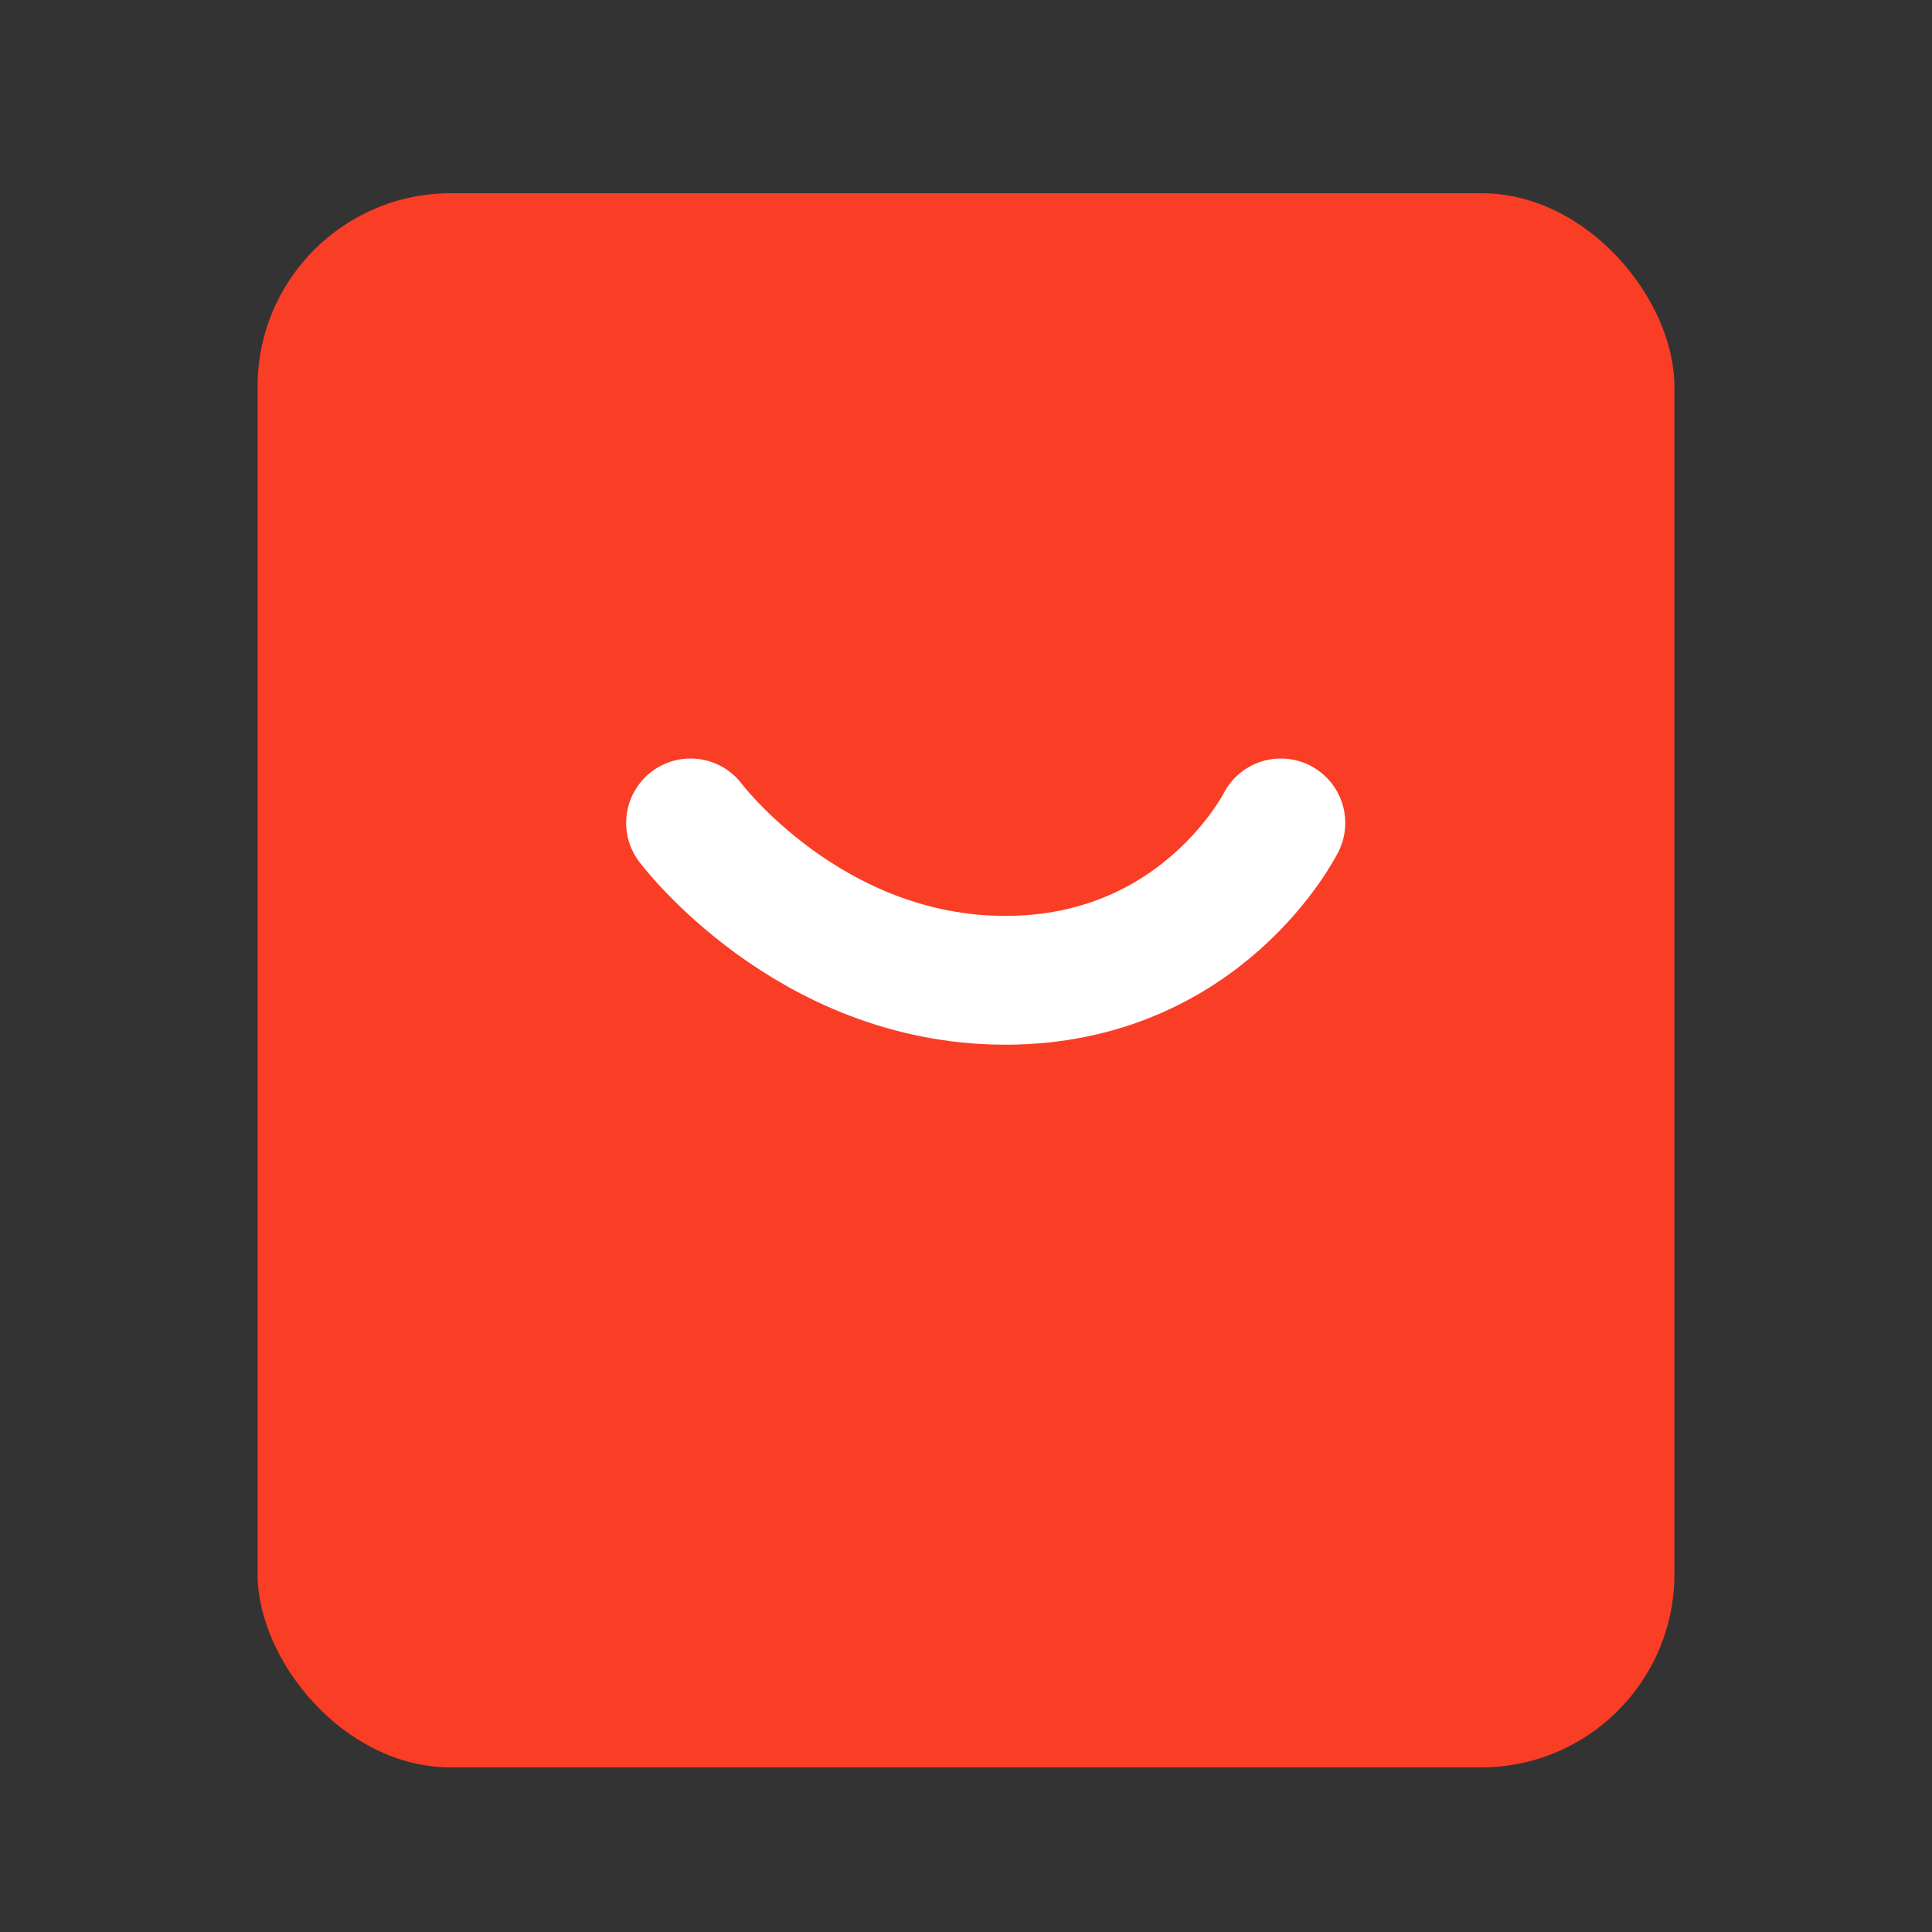 <svg width="30" height="30" viewBox="0 0 30 30" fill="none" xmlns="http://www.w3.org/2000/svg">
<rect x="0" y="0" width="30" height="30" fill="#333333" stroke="none"/>
<rect x="4" y="3" width="22" height="24.444" rx="3" fill="#FA3D25"/>
<path d="M10.723 12.778C10.723 12.778 12.556 15.222 15.611 15.222C18.667 15.222 19.889 12.778 19.889 12.778" stroke="white" stroke-width="2" stroke-linecap="round" stroke-linejoin="bevel"/>
</svg>

